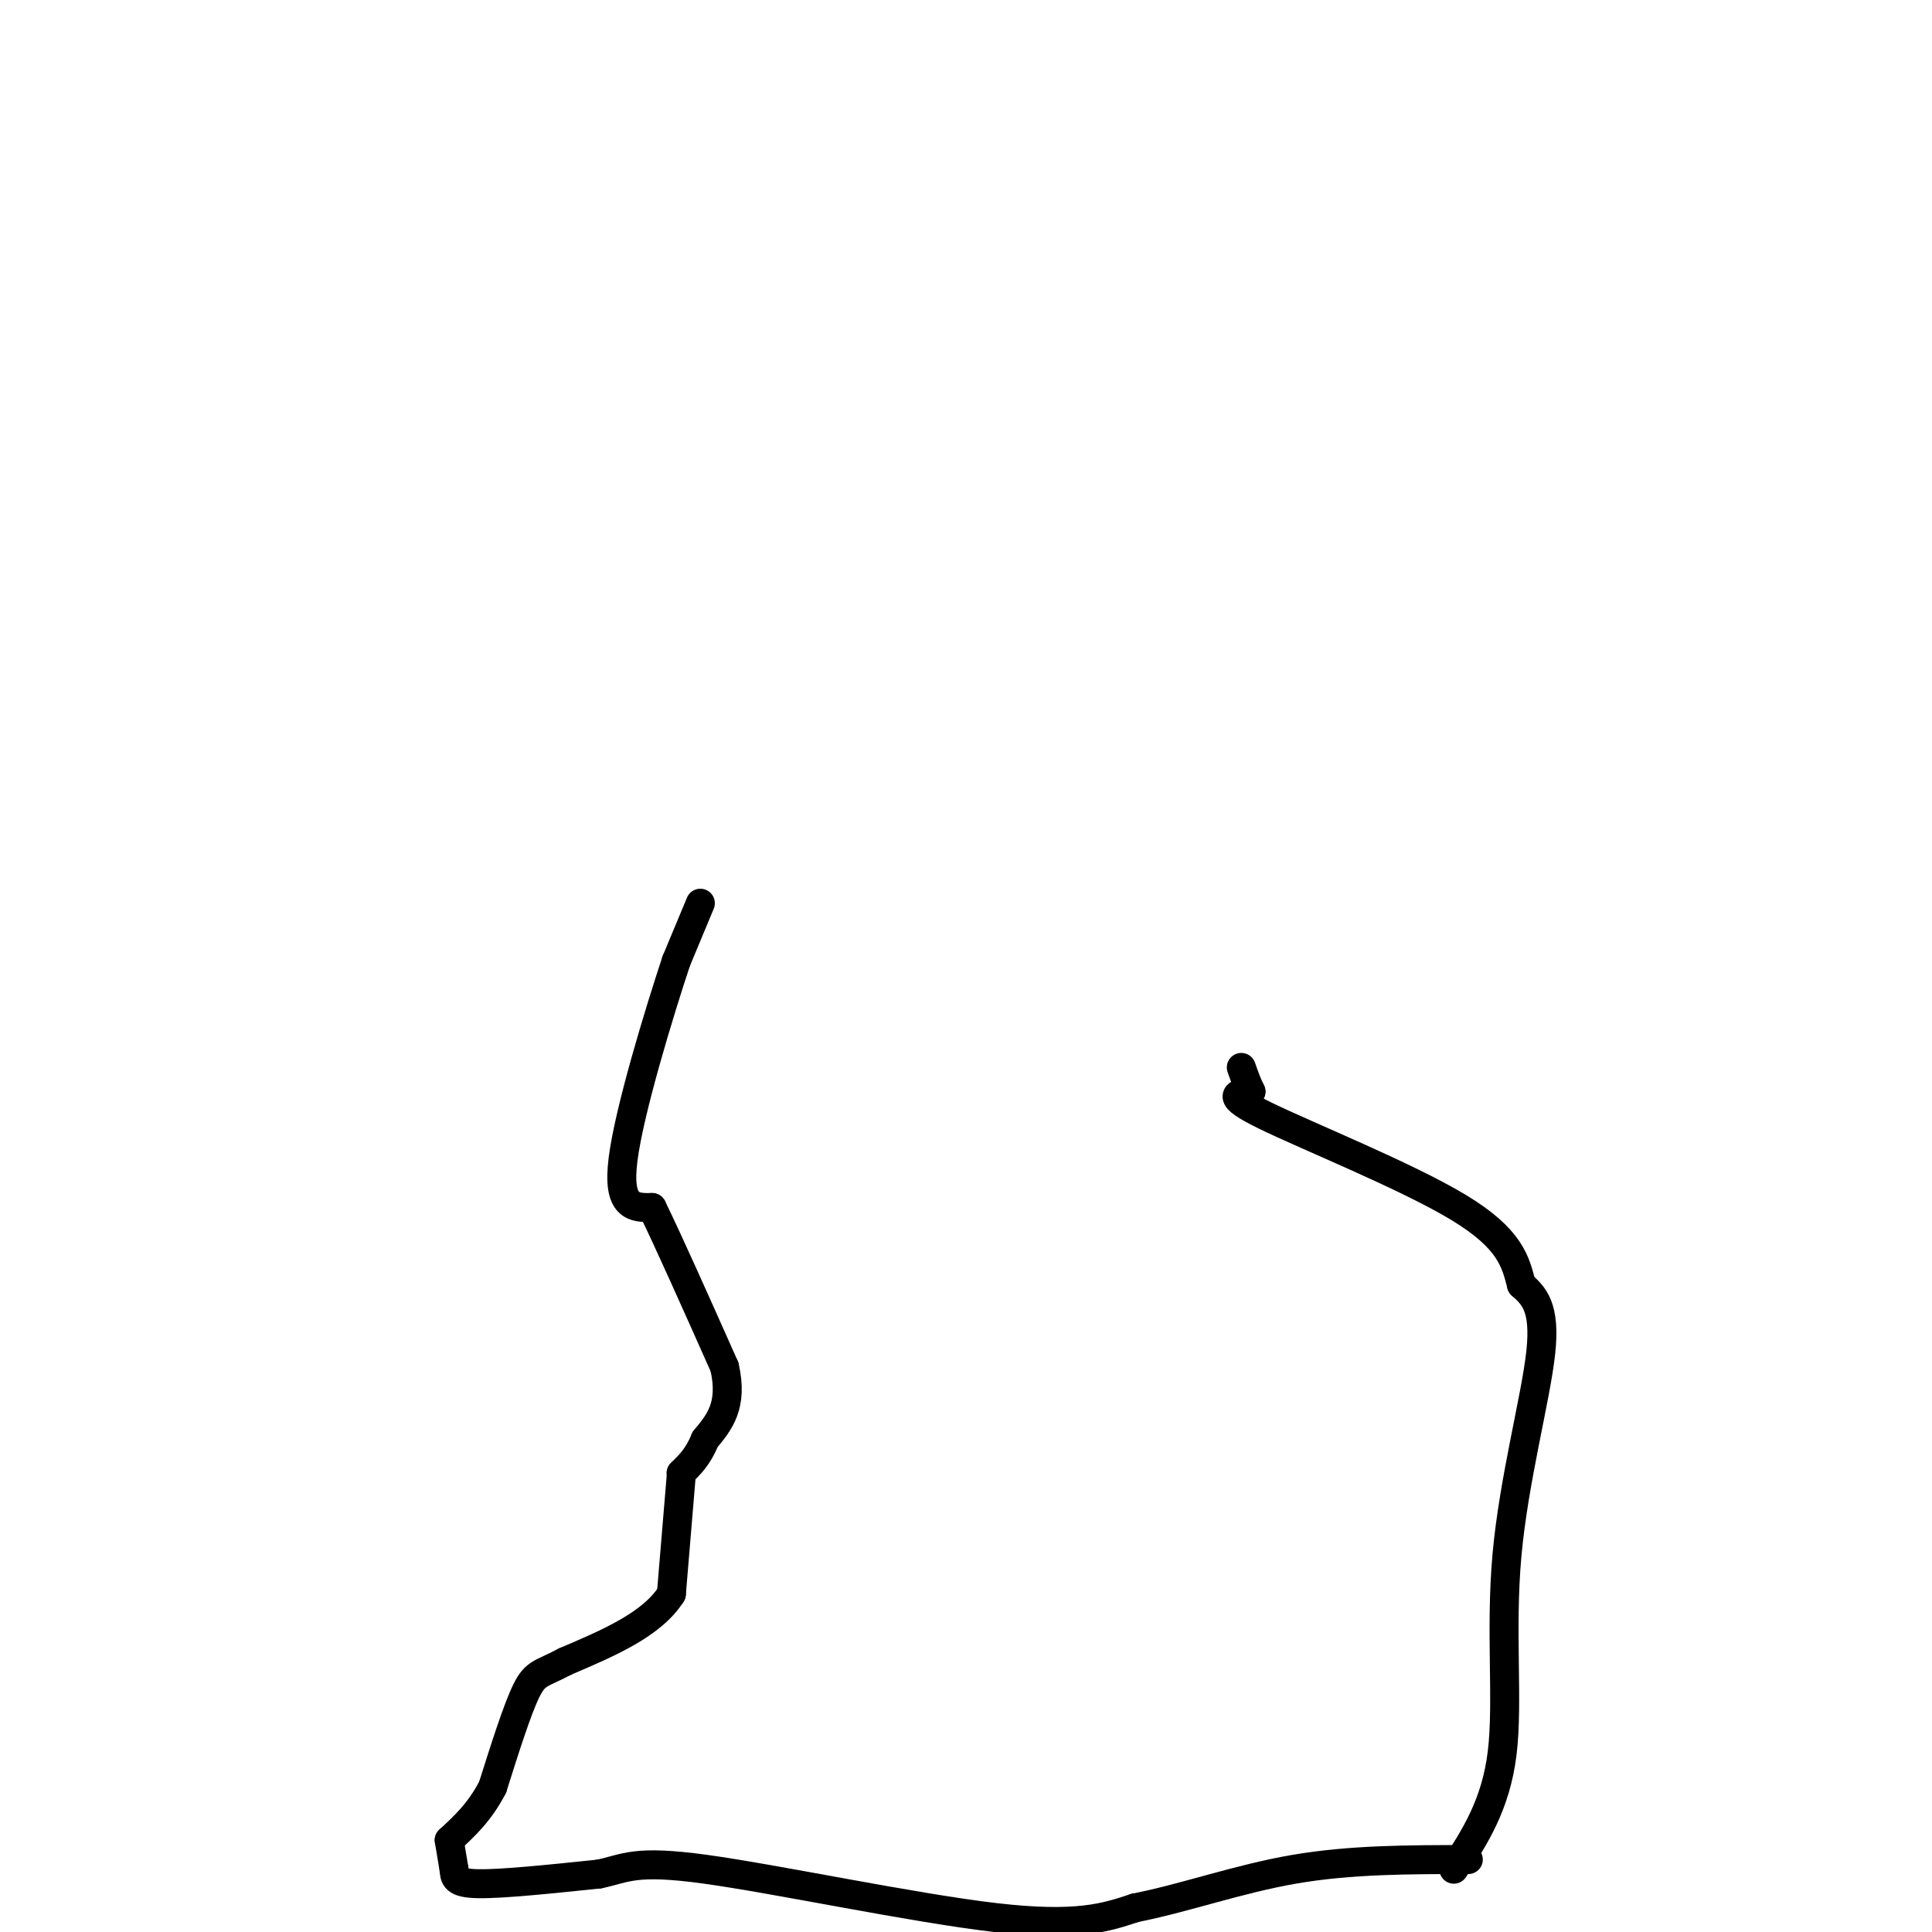 <svg viewBox='0 0 400 400' version='1.1' xmlns='http://www.w3.org/2000/svg' xmlns:xlink='http://www.w3.org/1999/xlink'><g fill='none' stroke='#000000' stroke-width='6' stroke-linecap='round' stroke-linejoin='round'><path d='M145,187c0.000,0.000 -5.000,12.000 -5,12'/><path d='M140,199c-3.489,10.533 -9.711,30.867 -11,41c-1.289,10.133 2.356,10.067 6,10'/><path d='M135,250c3.500,7.167 9.250,20.083 15,33'/><path d='M150,283c1.833,8.000 -1.083,11.500 -4,15'/><path d='M146,298c-1.500,3.667 -3.250,5.333 -5,7'/><path d='M141,306c0.000,0.000 -2.000,24.000 -2,24'/><path d='M139,330c-4.000,6.333 -13.000,10.167 -22,14'/><path d='M117,344c-4.889,2.622 -6.111,2.178 -8,6c-1.889,3.822 -4.444,11.911 -7,20'/><path d='M102,370c-2.667,5.167 -5.833,8.083 -9,11'/><path d='M93,381c0.000,0.000 1.000,6.000 1,6'/><path d='M94,387c0.156,1.689 0.044,2.911 5,3c4.956,0.089 14.978,-0.956 25,-2'/><path d='M124,388c5.619,-1.155 7.167,-3.042 22,-1c14.833,2.042 42.952,8.012 60,10c17.048,1.988 23.024,-0.006 29,-2'/><path d='M235,395c10.244,-2.000 21.356,-6.000 33,-8c11.644,-2.000 23.822,-2.000 36,-2'/><path d='M301,387c4.345,-6.673 8.690,-13.345 10,-24c1.310,-10.655 -0.417,-25.292 1,-41c1.417,-15.708 5.976,-32.488 7,-42c1.024,-9.512 -1.488,-11.756 -4,-14'/><path d='M315,266c-1.214,-4.714 -2.250,-9.500 -13,-16c-10.750,-6.500 -31.214,-14.714 -40,-19c-8.786,-4.286 -5.893,-4.643 -3,-5'/><path d='M259,226c-0.833,-1.667 -1.417,-3.333 -2,-5'/></g>
</svg>